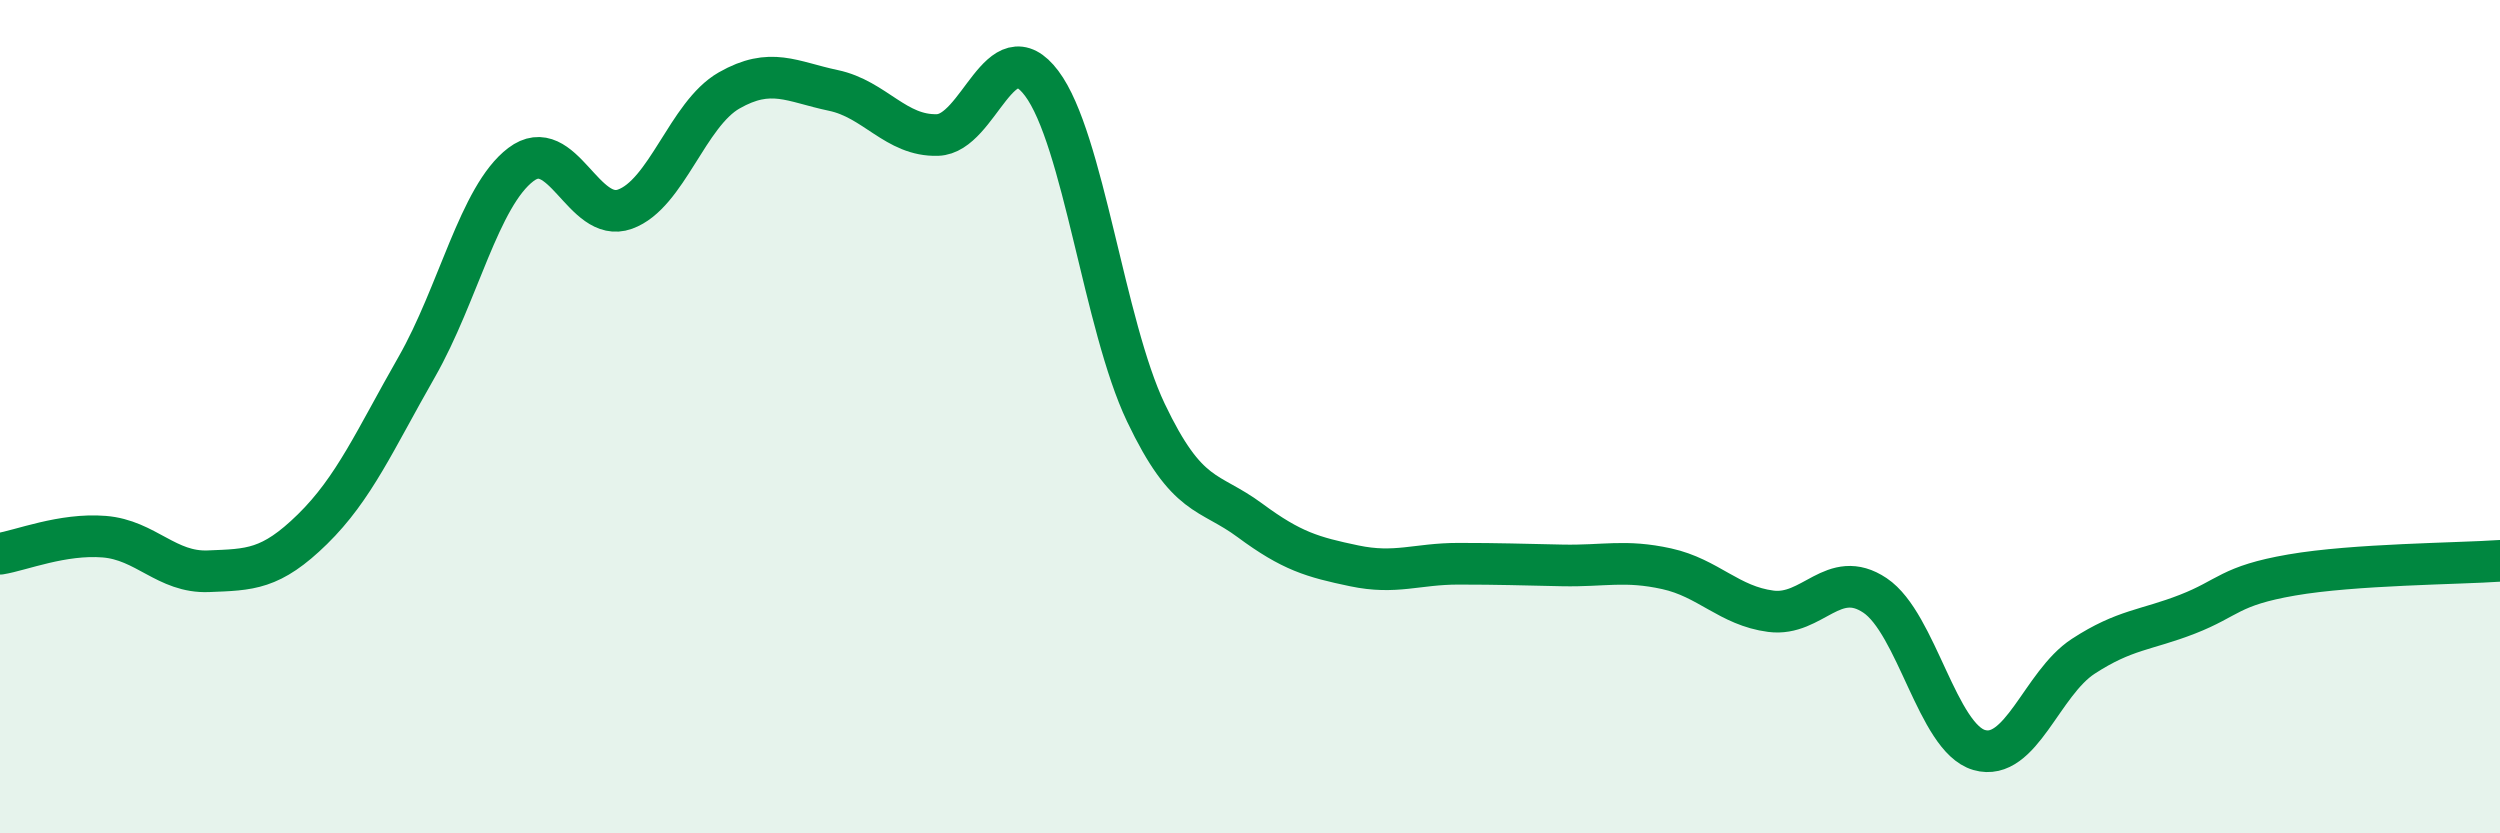 
    <svg width="60" height="20" viewBox="0 0 60 20" xmlns="http://www.w3.org/2000/svg">
      <path
        d="M 0,13.29 C 0.5,13.21 1.5,12.8 2.5,12.88 C 3.5,12.96 4,13.75 5,13.71 C 6,13.67 6.5,13.68 7.5,12.7 C 8.5,11.72 9,10.56 10,8.81 C 11,7.06 11.5,4.71 12.5,3.95 C 13.5,3.19 14,5.38 15,5.02 C 16,4.66 16.5,2.74 17.5,2.17 C 18.5,1.6 19,1.96 20,2.17 C 21,2.38 21.5,3.27 22.5,3.24 C 23.5,3.21 24,0.67 25,2 C 26,3.33 26.5,7.8 27.5,9.9 C 28.5,12 29,11.75 30,12.49 C 31,13.23 31.5,13.37 32.5,13.58 C 33.5,13.79 34,13.53 35,13.53 C 36,13.53 36.5,13.55 37.5,13.57 C 38.5,13.59 39,13.43 40,13.65 C 41,13.87 41.5,14.54 42.5,14.67 C 43.5,14.8 44,13.62 45,14.29 C 46,14.96 46.5,17.71 47.5,18 C 48.5,18.29 49,16.4 50,15.75 C 51,15.1 51.5,15.13 52.5,14.74 C 53.5,14.35 53.5,14.06 55,13.8 C 56.5,13.54 59,13.53 60,13.46L60 20L0 20Z"
        fill="#008740"
        opacity="0.1"
        stroke-linecap="round"
        stroke-linejoin="round"
      />
      <path
        d="M 0,13.29 C 0.5,13.21 1.5,12.8 2.5,12.88 C 3.5,12.96 4,13.75 5,13.71 C 6,13.67 6.5,13.68 7.5,12.7 C 8.5,11.72 9,10.56 10,8.81 C 11,7.06 11.5,4.71 12.5,3.95 C 13.5,3.19 14,5.38 15,5.02 C 16,4.66 16.5,2.74 17.5,2.17 C 18.5,1.6 19,1.96 20,2.17 C 21,2.38 21.5,3.27 22.5,3.24 C 23.5,3.21 24,0.67 25,2 C 26,3.33 26.5,7.8 27.5,9.9 C 28.5,12 29,11.75 30,12.49 C 31,13.23 31.5,13.37 32.5,13.58 C 33.5,13.79 34,13.53 35,13.53 C 36,13.53 36.5,13.55 37.5,13.57 C 38.5,13.59 39,13.43 40,13.65 C 41,13.87 41.5,14.54 42.5,14.67 C 43.5,14.8 44,13.62 45,14.29 C 46,14.96 46.5,17.71 47.5,18 C 48.5,18.29 49,16.4 50,15.75 C 51,15.1 51.5,15.13 52.5,14.74 C 53.5,14.35 53.5,14.06 55,13.8 C 56.5,13.54 59,13.53 60,13.46"
        stroke="#008740"
        stroke-width="1"
        fill="none"
        stroke-linecap="round"
        stroke-linejoin="round"
      />
    </svg>
  